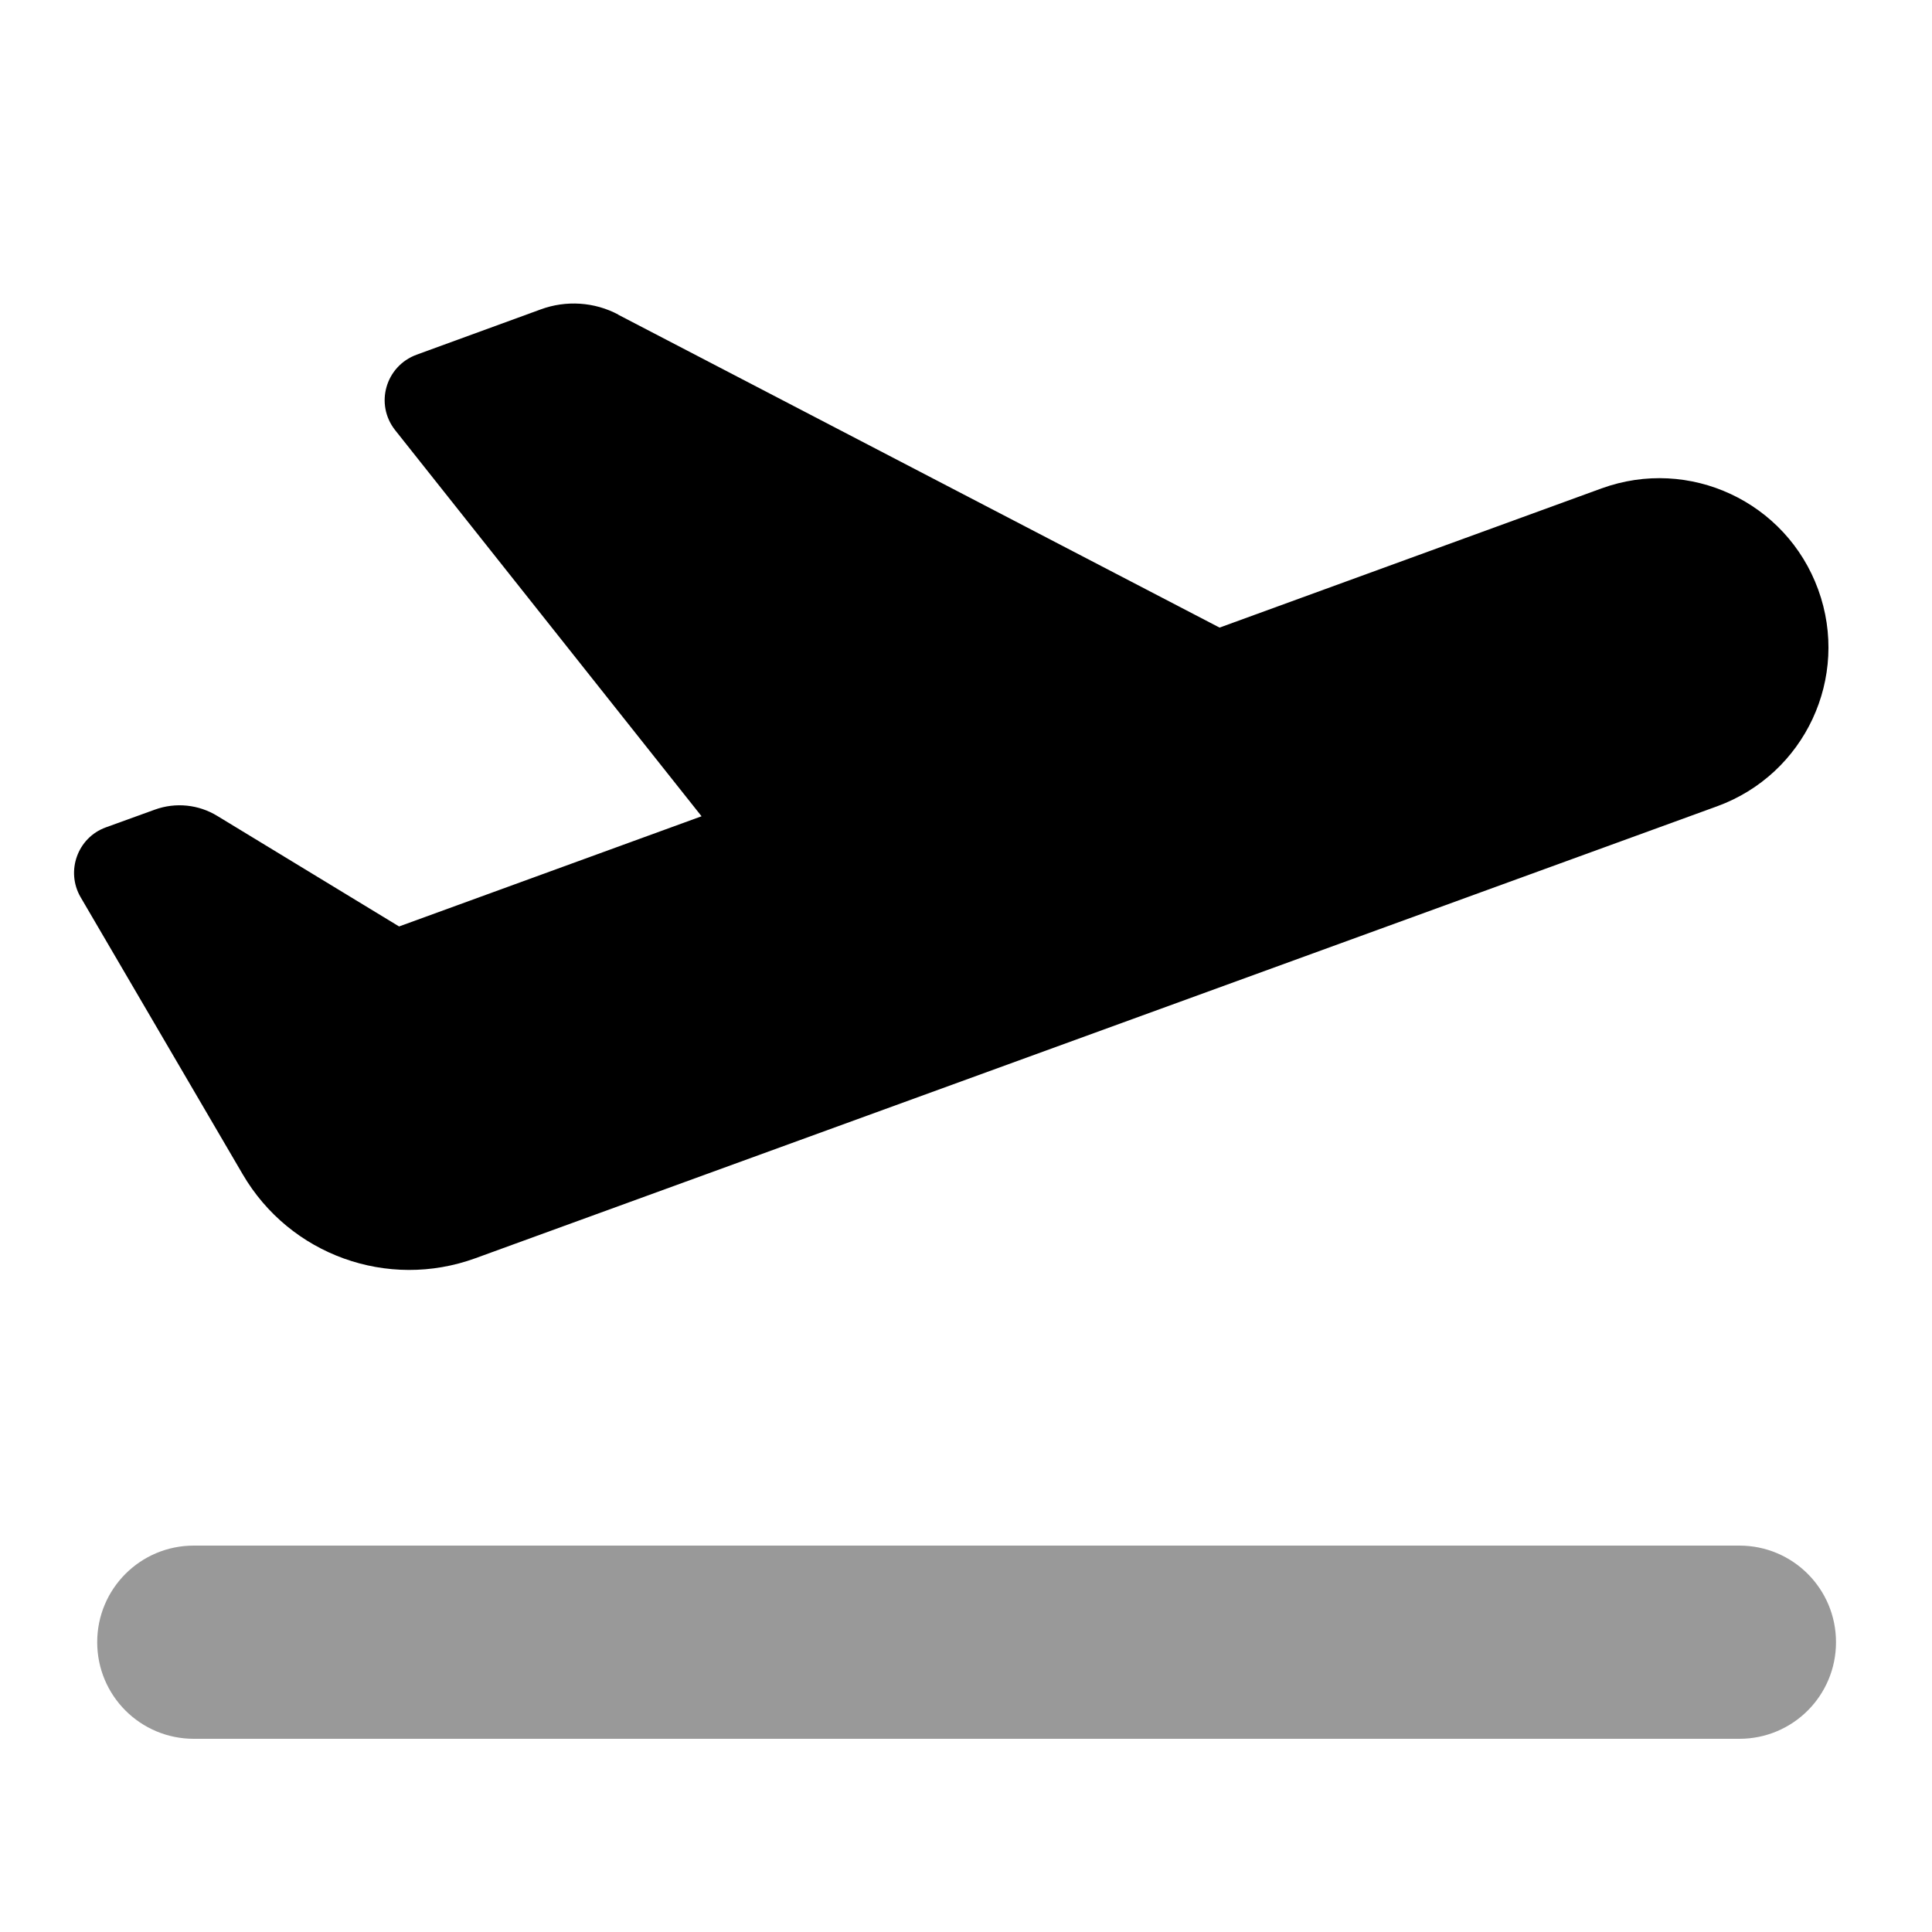 <svg xmlns="http://www.w3.org/2000/svg" viewBox="0 0 640 640"><!--! Font Awesome Pro 7.1.0 by @fontawesome - https://fontawesome.com License - https://fontawesome.com/license (Commercial License) Copyright 2025 Fonticons, Inc. --><path opacity=".4" fill="currentColor" d="M32.2 544C32.2 526.3 46.5 512 64.2 512L576.2 512C593.9 512 608.2 526.3 608.2 544C608.2 561.7 593.9 576 576.2 576L64.2 576C46.5 576 32.2 561.7 32.2 544z"/><path fill="currentColor" d="M204.7 104.2L404 207.9L530.5 161.8C559.6 151.2 591.7 166.2 602.3 195.3C612.9 224.4 597.9 256.5 568.8 267.1L170.4 412.1L170.4 412.1L157.5 416.8C128.4 427.4 96 415.7 80.4 389L26.7 297.2C21.7 288.6 25.7 277.5 35 274.1L51.3 268.2C58.2 265.7 65.8 266.5 72 270.3L132.2 306.9L232.4 270.4L130.9 142.5C124.1 133.9 127.7 121.3 138 117.5L179.1 102.5C187.5 99.4 196.9 100 204.8 104.2z"/></svg>